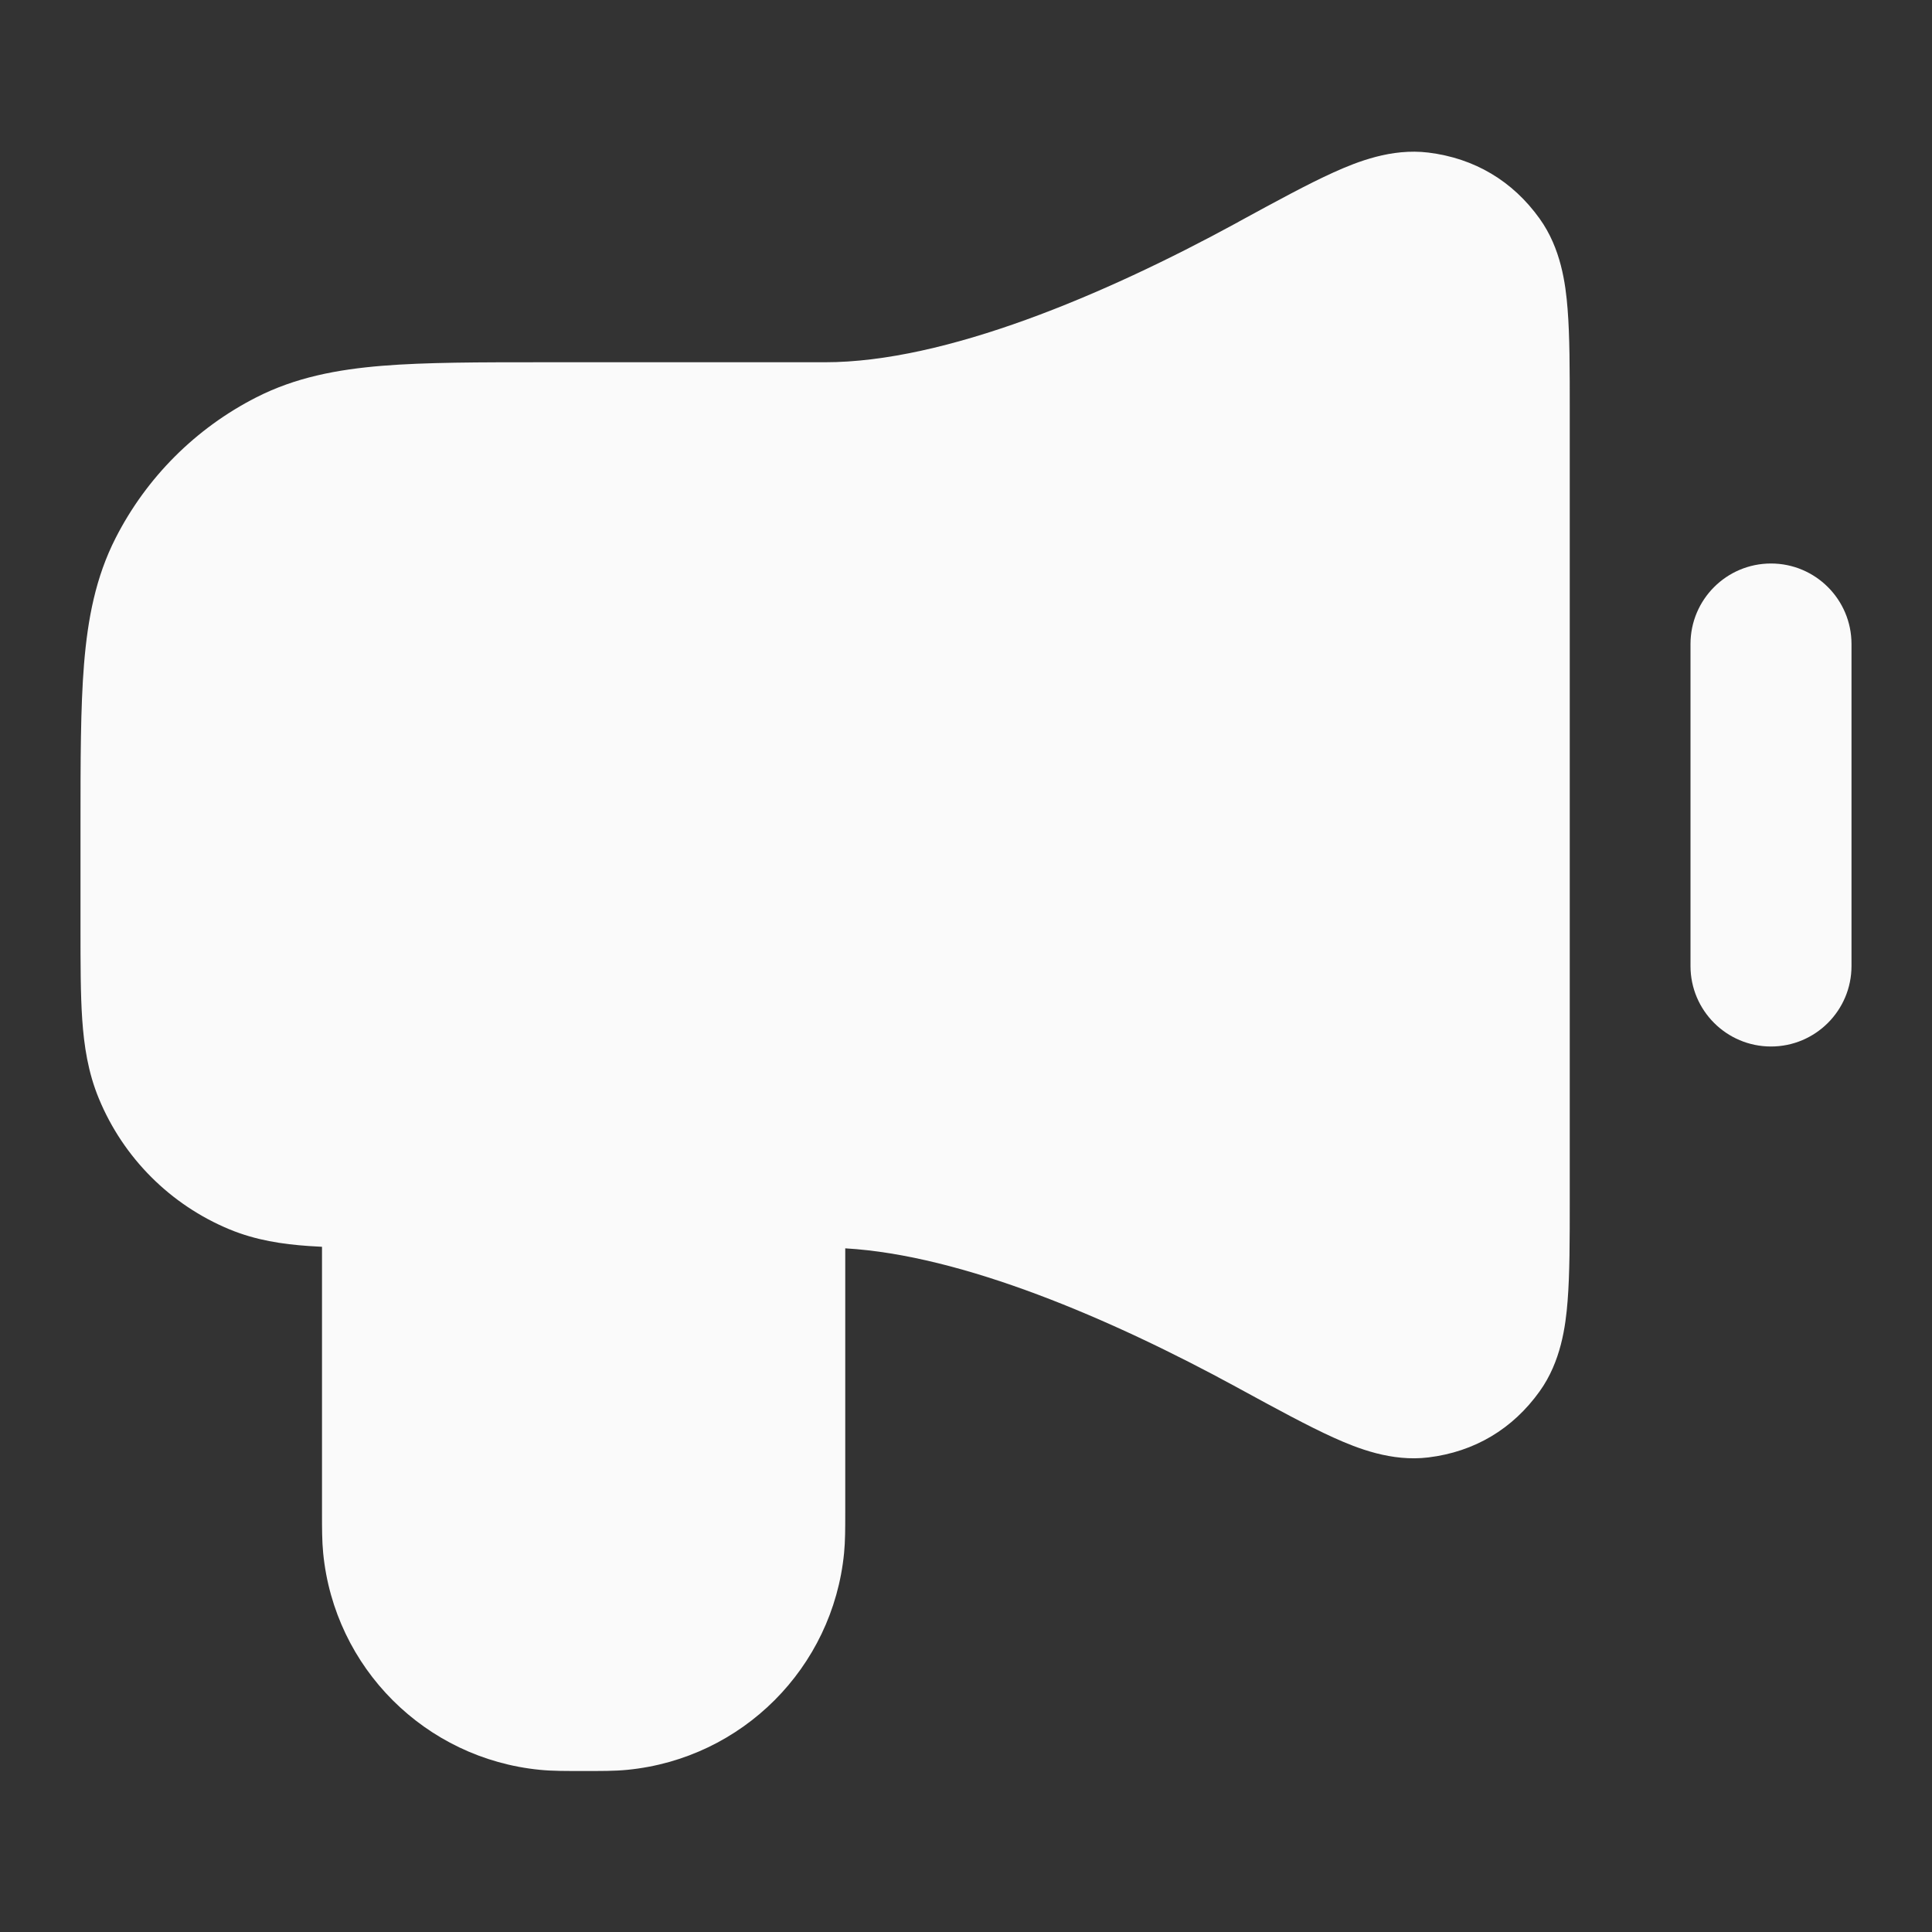 <svg width="36" height="36" viewBox="0 0 36 36" fill="none" xmlns="http://www.w3.org/2000/svg">
<rect x="0" y="0" width="36" height="36" fill="#333333" stroke="none"/>
<path fill-rule="evenodd" clip-rule="evenodd" d="M33 10.5C33.828 10.5 34.5 11.172 34.5 12V18C34.5 18.828 33.828 19.5 33 19.5C32.172 19.5 31.5 18.828 31.5 18V12C31.5 11.172 32.172 10.5 33 10.5Z" fill="#FAFAFA"/>
<path fill-rule="evenodd" clip-rule="evenodd" d="M24.85 3.212C25.289 3.014 25.928 2.759 26.615 2.843C27.475 2.949 28.186 3.371 28.69 4.076C29.086 4.629 29.173 5.286 29.21 5.76C29.25 6.26 29.25 6.898 29.25 7.629V22.371C29.25 23.102 29.25 23.74 29.21 24.241C29.173 24.714 29.086 25.371 28.69 25.924C28.186 26.629 27.475 27.052 26.615 27.157C25.928 27.241 25.289 26.986 24.85 26.788C24.374 26.573 23.785 26.252 23.1 25.879L23.049 25.851C20.695 24.568 17.934 23.387 15.75 23.261C15.75 24.904 15.749 26.546 15.75 28.188C15.75 28.474 15.75 28.719 15.728 28.941C15.518 31.078 13.828 32.768 11.691 32.978C11.453 33.002 11.188 33 10.875 33C10.562 33 10.297 33.002 10.059 32.978C7.922 32.768 6.232 31.078 6.022 28.941C6 28.719 6 28.474 6 28.188C6.001 26.536 6 24.884 6 23.232C5.916 23.228 5.835 23.223 5.756 23.218C5.262 23.184 4.767 23.11 4.278 22.908C3.175 22.451 2.299 21.575 1.843 20.472C1.64 19.983 1.566 19.488 1.532 18.994C1.5 18.524 1.5 17.956 1.5 17.298L1.5 15.388C1.5 14.181 1.5 13.184 1.566 12.372C1.635 11.529 1.783 10.754 2.154 10.026C2.729 8.897 3.647 7.979 4.776 7.404C5.504 7.033 6.279 6.885 7.122 6.816C7.934 6.75 8.931 6.75 10.138 6.75L15.375 6.75C17.612 6.75 20.559 5.507 23.049 4.15L23.1 4.121C23.785 3.748 24.374 3.427 24.85 3.212Z" fill="#FAFAFA"/>
</svg>

